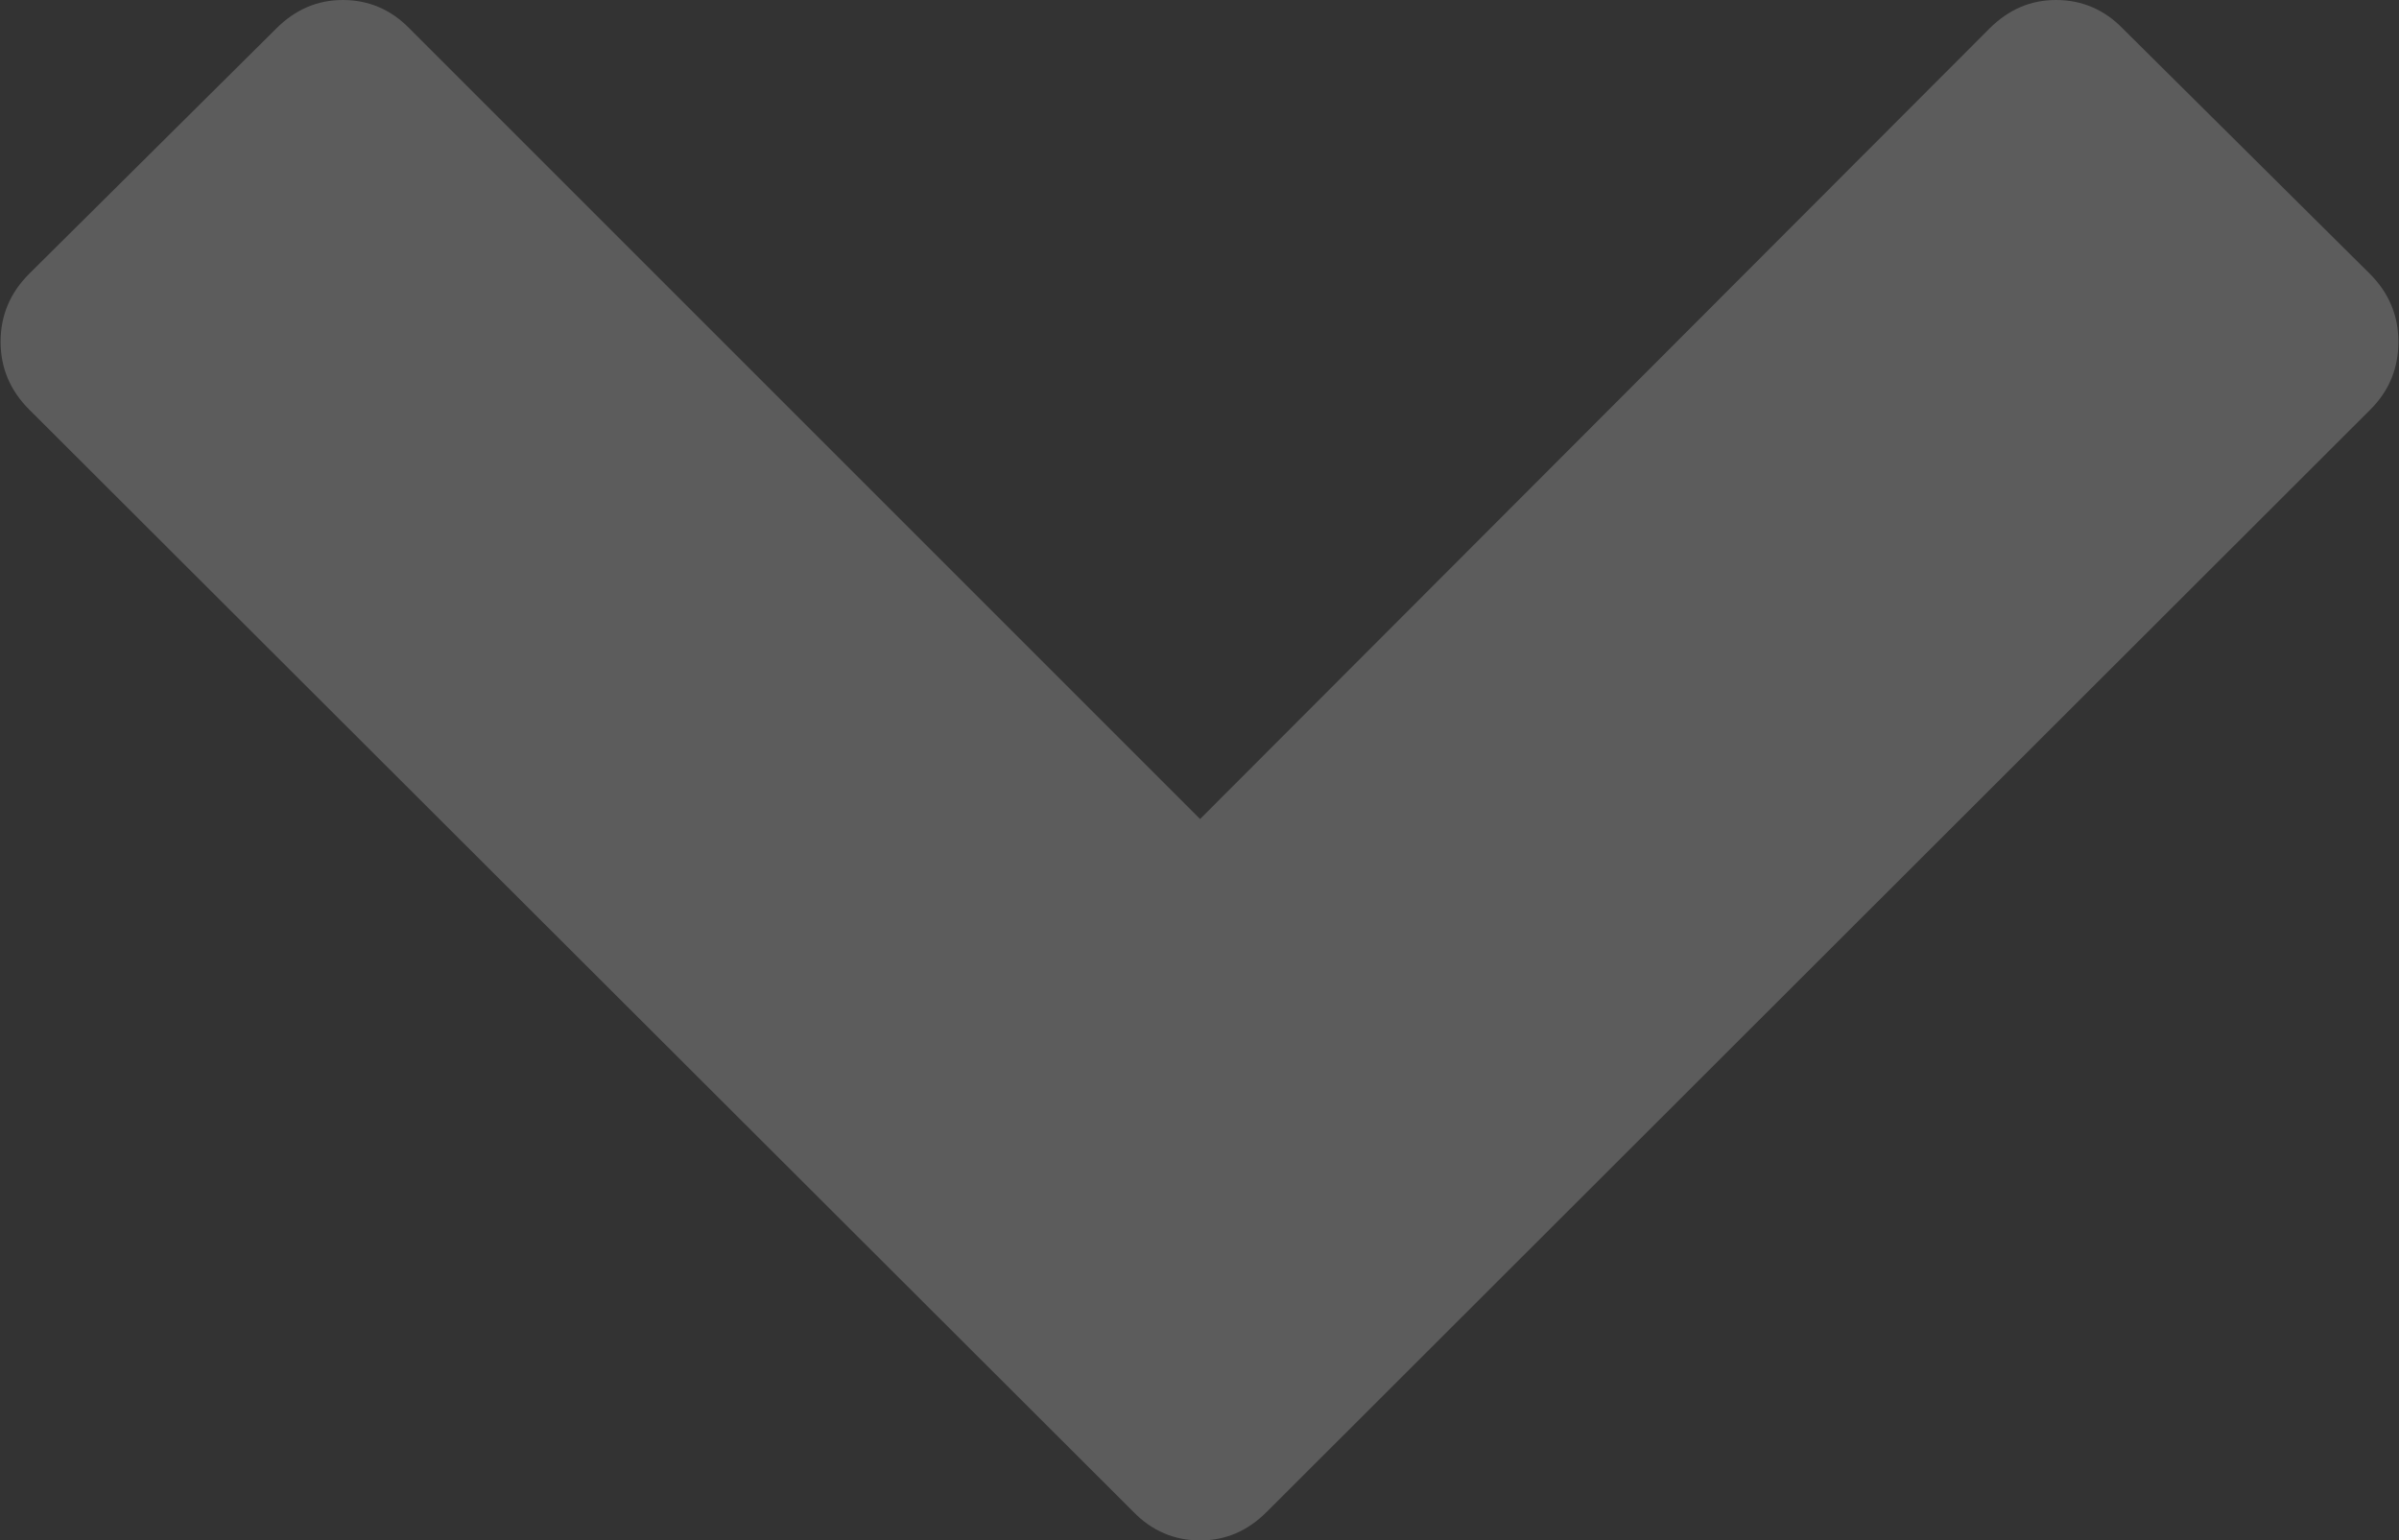 <?xml version="1.0" encoding="utf-8"?>
<!-- Generator: Adobe Illustrator 19.0.1, SVG Export Plug-In . SVG Version: 6.00 Build 0)  -->
<!DOCTYPE svg PUBLIC "-//W3C//DTD SVG 1.1//EN" "http://www.w3.org/Graphics/SVG/1.1/DTD/svg11.dtd">
<svg version="1.1" id="Layer_1" xmlns="http://www.w3.org/2000/svg" xmlns:xlink="http://www.w3.org/1999/xlink" x="0px" y="0px"
	 viewBox="-255 57 403 258.8" style="enable-background:new -255 57 403 258.8;" xml:space="preserve">
<rect x="-255" y="57" width="403" height="258.8" fill="#333333" stroke="none"/>
<style type="text/css">
	.st0{opacity:0.2;fill:#FFFFFF;}
</style>
<g id="icomoon-ignore">
</g>
<path class="st0" d="M143.2,125.8L-42.2,311c-3.2,3.2-6.9,4.8-11.2,4.8s-8.1-1.6-11.2-4.8l-185.5-185.2c-3.2-3.2-4.8-7-4.8-11.4
	s1.6-8.2,4.8-11.4l41.5-41.2c3.2-3.2,6.9-4.8,11.2-4.8s8.1,1.6,11.2,4.8l132.8,132.8L79.2,61.8c3.2-3.2,6.9-4.8,11.2-4.8
	s8.1,1.6,11.2,4.8l41.5,41.2c3.2,3.2,4.8,7,4.8,11.4S146.4,122.6,143.2,125.8z"/>
</svg>
